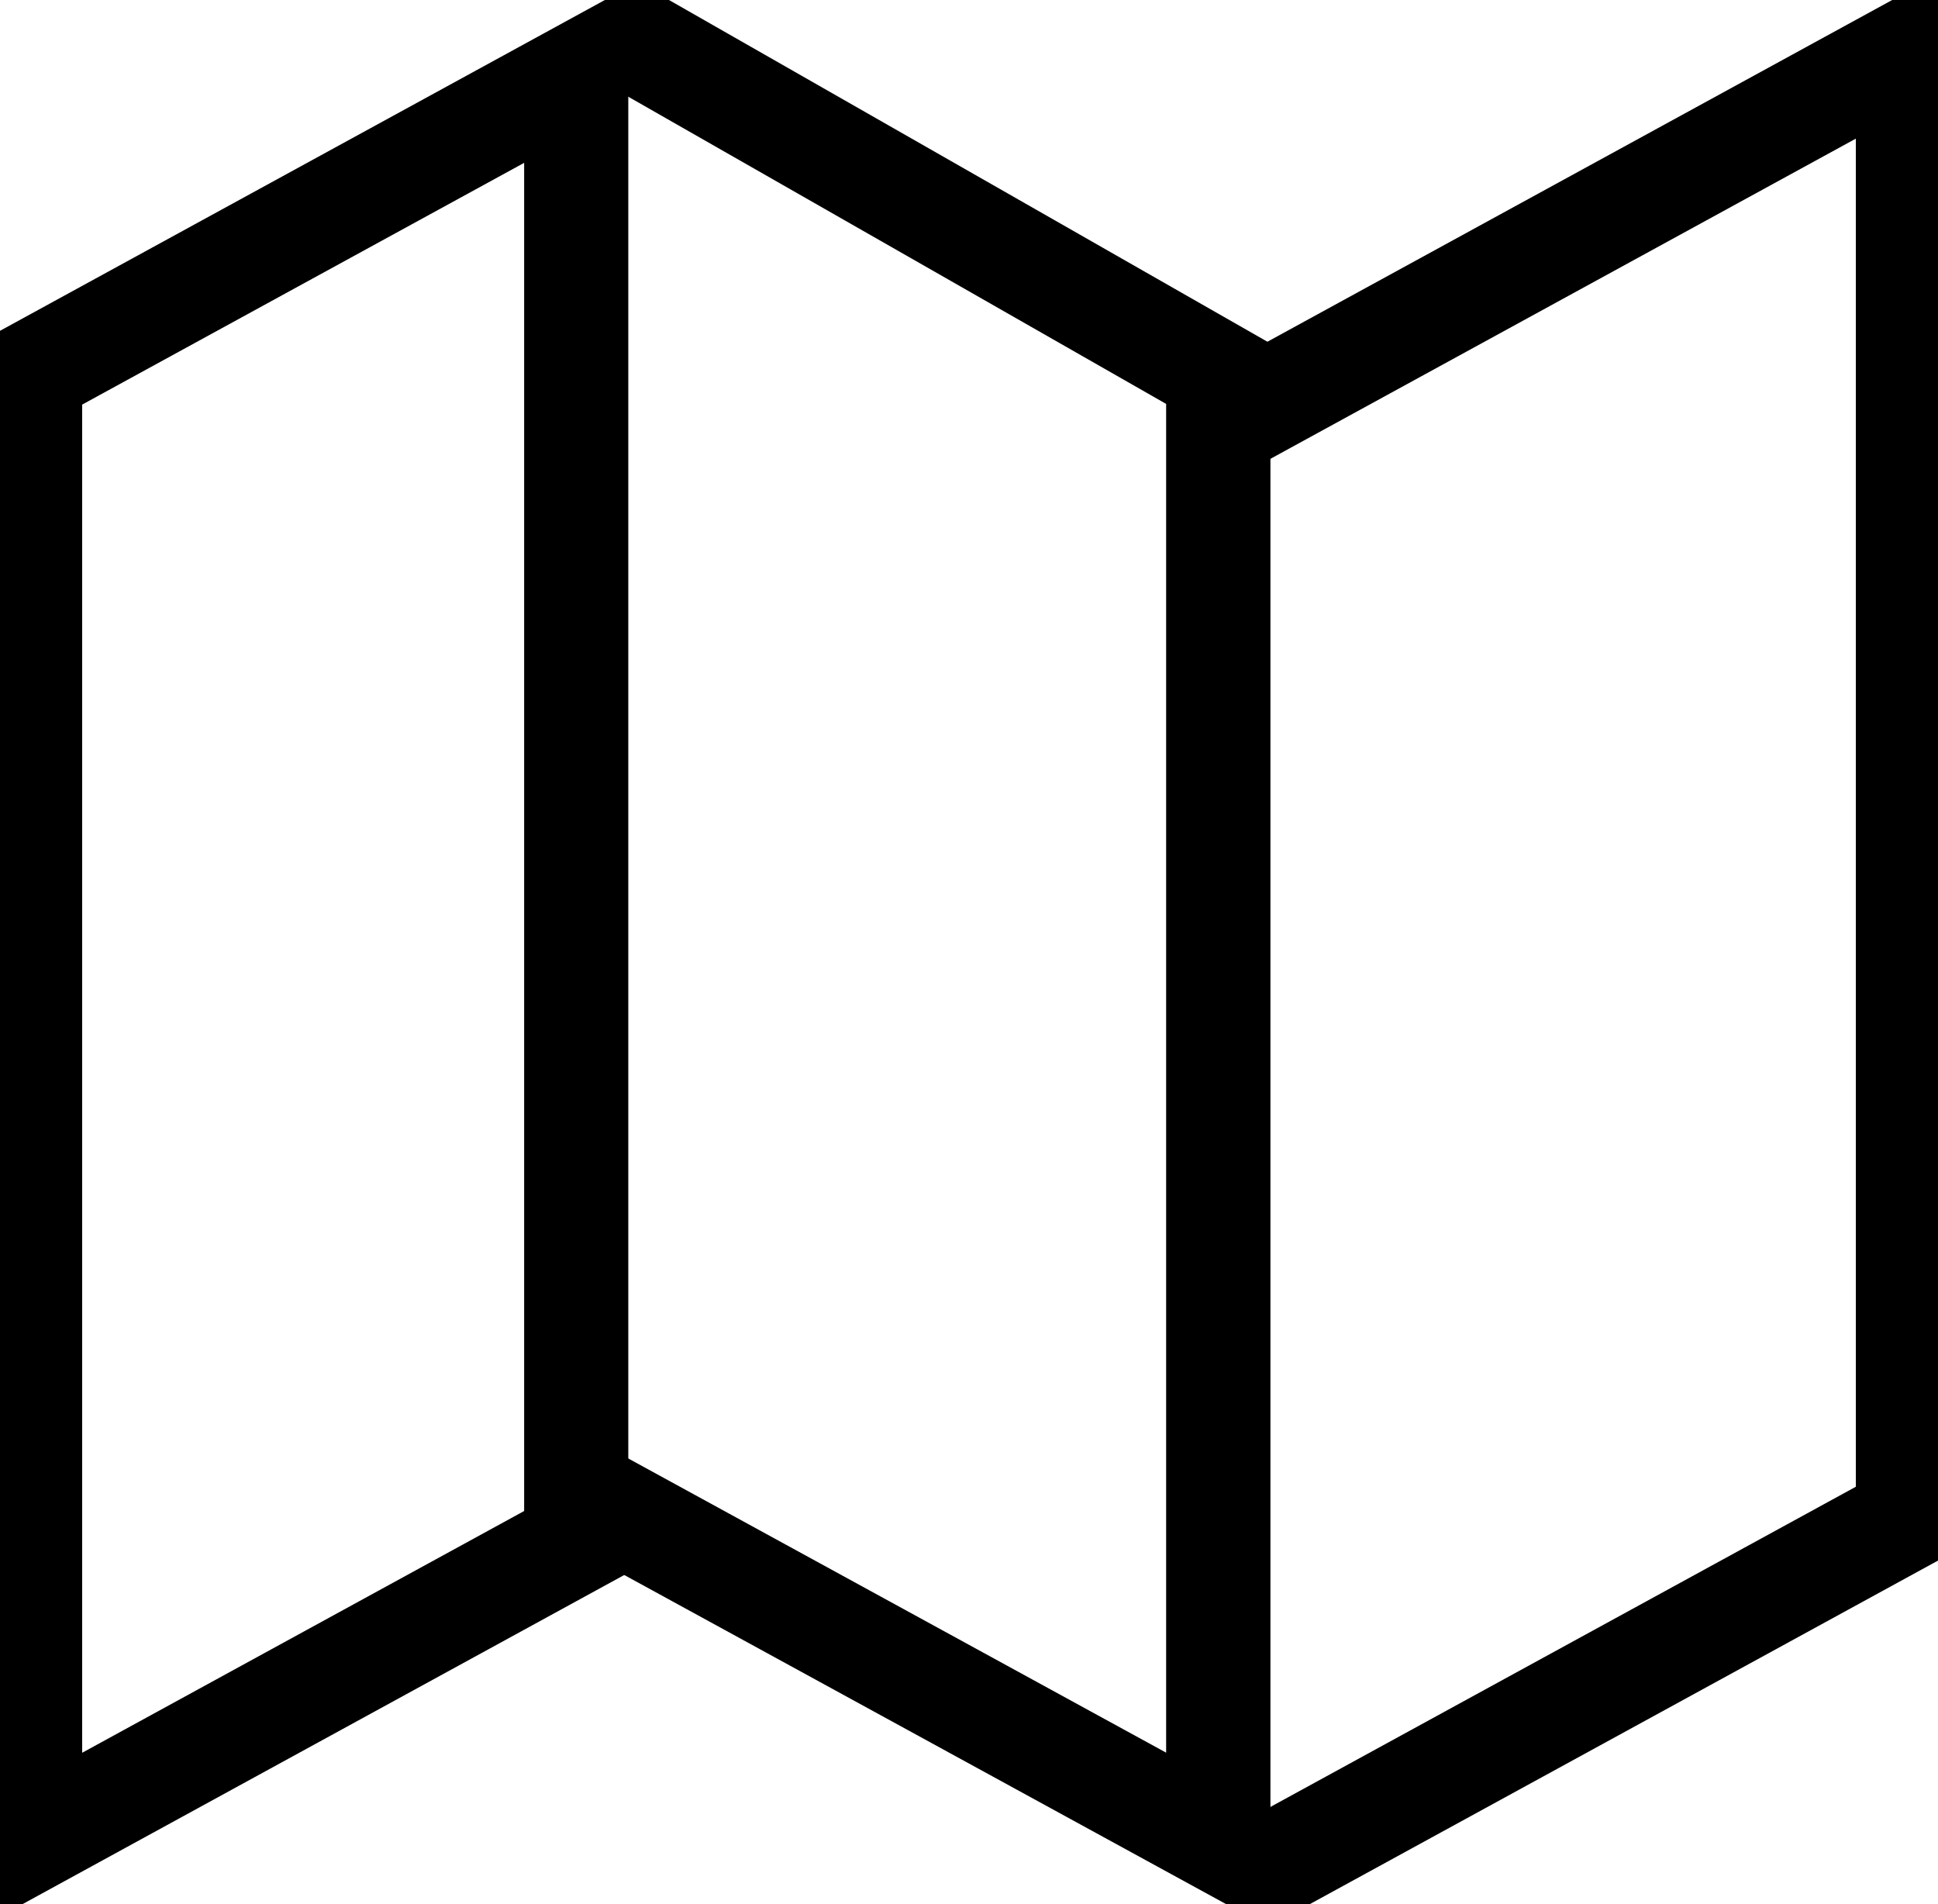 <svg xmlns="http://www.w3.org/2000/svg" xmlns:xlink="http://www.w3.org/1999/xlink" width="37.215" height="36.566" viewBox="0 0 37.215 36.566"><defs><clipPath id="a"><rect width="37.215" height="36.566" fill="none" stroke="#000" stroke-width="2"/></clipPath></defs><g clip-path="url(#a)"><path d="M0,38.083V7.636L12.487.807V31.253ZM2,8.822V34.709l8.487-4.642V4.18Z" transform="translate(-0.422 -1.053)"/><path d="M32.711,37.4l-13.5-7.382.96-1.755,10.537,5.763V8.128L19.539,1.749,20.531.012,32.711,6.967Z" transform="translate(-8.315 -0.372)"/><path d="M41.773,37.648l-.96-1.755,12.128-6.633V3.374L41.468,9.649l-.96-1.755L54.941,0V30.447Z" transform="translate(-17.304 -0.712)"/></g></svg>